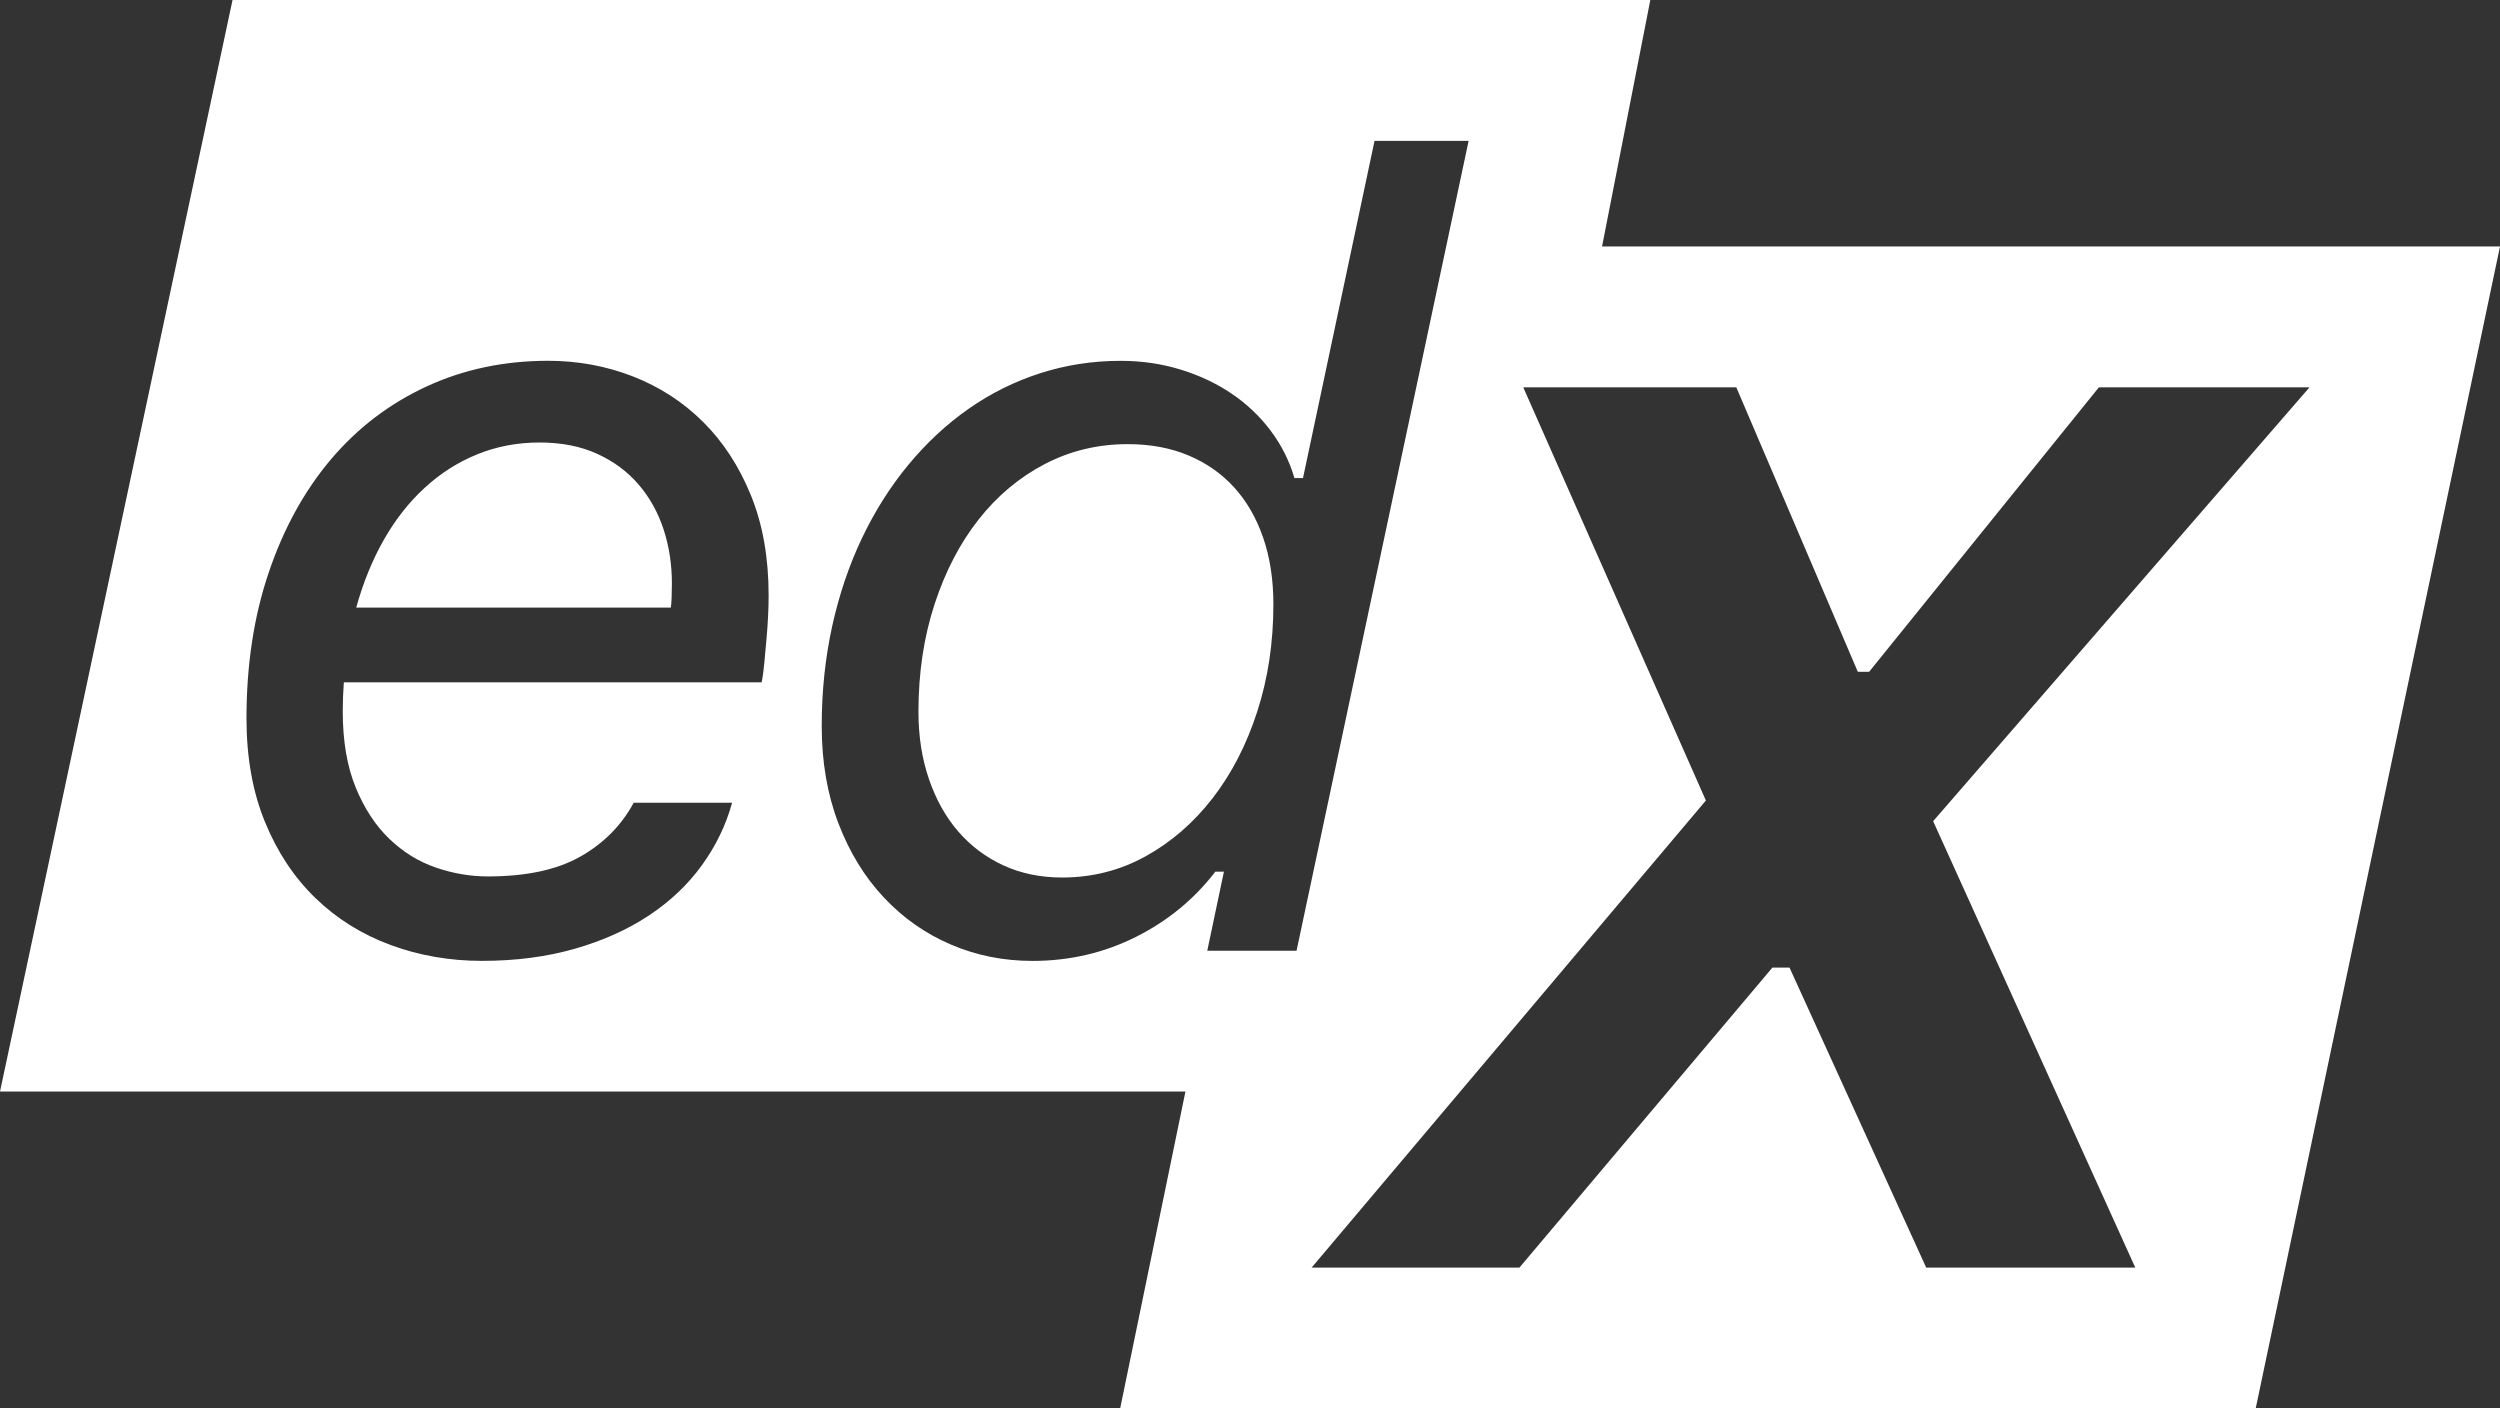 <svg width="355" height="200" viewBox="0 0 355 200" fill="none" xmlns="http://www.w3.org/2000/svg">
<rect x="0" y="0" width="355" height="200" fill="#333333" stroke="none"/>
<path fill-rule="evenodd" clip-rule="evenodd" d="M234.346 0L227.491 35H355L320.308 200H159.063L168.332 155H0L33.02 0H234.346ZM108.841 90.746C108.944 89.603 109.022 88.485 109.073 87.386C109.125 86.295 109.151 85.338 109.144 84.524C109.144 79.181 108.305 74.445 106.625 70.323C104.945 66.201 102.677 62.725 99.828 59.902C96.979 57.072 93.658 54.927 89.865 53.448C86.066 51.968 82.061 51.232 77.835 51.232C71.575 51.232 65.805 52.453 60.54 54.895C55.268 57.337 50.752 60.787 46.985 65.239C43.218 69.697 40.279 75.04 38.166 81.275C36.053 87.509 35 94.422 35 102.007C35 107.557 35.879 112.467 37.636 116.744C39.393 121.022 41.784 124.62 44.814 127.547C47.844 130.474 51.398 132.69 55.468 134.189C59.538 135.694 63.867 136.444 68.448 136.444C73.235 136.444 77.622 135.869 81.621 134.725C85.614 133.581 89.129 131.999 92.159 129.989C95.189 127.98 97.696 125.596 99.679 122.85C101.663 120.104 103.091 117.152 103.956 113.992H89.982C88.25 117.203 85.73 119.749 82.422 121.629C79.115 123.509 74.734 124.452 69.288 124.452C66.794 124.452 64.326 124.032 61.883 123.192C59.441 122.353 57.238 120.996 55.281 119.109C53.316 117.223 51.727 114.793 50.506 111.815C49.285 108.836 48.671 105.238 48.671 101.012C48.671 100.302 48.684 99.617 48.71 98.951C48.736 98.292 48.775 97.608 48.826 96.89H108.156C108.311 96.128 108.434 95.198 108.537 94.106C108.601 93.39 108.667 92.661 108.734 91.921L108.735 91.909L108.736 91.897L108.737 91.886L108.739 91.87C108.756 91.68 108.773 91.491 108.791 91.3C108.807 91.116 108.824 90.931 108.841 90.746ZM90.673 68.792C89.097 66.957 87.132 65.51 84.794 64.438C82.448 63.372 79.728 62.835 76.621 62.835C73.461 62.835 70.509 63.398 67.763 64.515C65.01 65.633 62.517 67.229 60.281 69.29C58.039 71.351 56.108 73.819 54.479 76.694C52.851 79.569 51.553 82.767 50.584 86.275H95.254C95.305 86.023 95.344 85.552 95.37 84.86C95.396 84.175 95.409 83.497 95.409 82.838C95.409 80.138 95.015 77.579 94.226 75.163C93.432 72.753 92.249 70.627 90.673 68.792ZM171.434 134.996L173.798 123.774H172.577C169.573 127.696 165.806 130.784 161.277 133.052C156.748 135.313 151.857 136.45 146.617 136.45C142.495 136.45 138.625 135.675 135.007 134.118C131.389 132.567 128.223 130.338 125.503 127.437C122.777 124.536 120.626 121.022 119.049 116.9C117.473 112.778 116.684 108.171 116.684 103.08C116.684 98.144 117.182 93.421 118.17 88.918C119.165 84.415 120.574 80.241 122.409 76.397C124.244 72.552 126.44 69.076 129.012 65.975C131.583 62.868 134.432 60.225 137.566 58.035C140.699 55.845 144.078 54.165 147.722 52.995C151.36 51.826 155.165 51.238 159.139 51.238C162.091 51.238 164.902 51.645 167.576 52.459C170.251 53.273 172.668 54.404 174.832 55.858C176.996 57.311 178.851 59.062 180.408 61.123C181.958 63.184 183.095 65.439 183.806 67.881H185.027L195.184 20H208.545L184.11 135.003H171.434V134.996ZM168.758 64.67C171.304 65.736 173.468 67.254 175.252 69.212C177.035 71.176 178.404 73.554 179.367 76.345C180.336 79.149 180.821 82.302 180.821 85.817C180.821 91.263 180.052 96.341 178.527 101.051C177.002 105.761 174.89 109.857 172.189 113.346C169.495 116.828 166.323 119.581 162.685 121.59C159.041 123.606 155.087 124.607 150.81 124.607C147.761 124.607 144.983 124.032 142.489 122.889C139.995 121.739 137.856 120.136 136.073 118.075C134.29 116.014 132.907 113.533 131.912 110.633C130.917 107.732 130.42 104.553 130.42 101.09C130.42 95.54 131.189 90.436 132.714 85.778C134.238 81.126 136.325 77.114 138.974 73.754C141.623 70.394 144.75 67.778 148.368 65.891C151.98 64.011 155.901 63.068 160.127 63.068C163.338 63.068 166.213 63.598 168.758 64.67ZM303.21 180H273.521L254.109 137.395H251.684L215.758 180H186.25L242.237 113.671L216.302 55H246.555L263.809 95.394H265.416L298.043 55H327.952L274.507 116.608L303.21 180Z" fill="white"/>
</svg>
